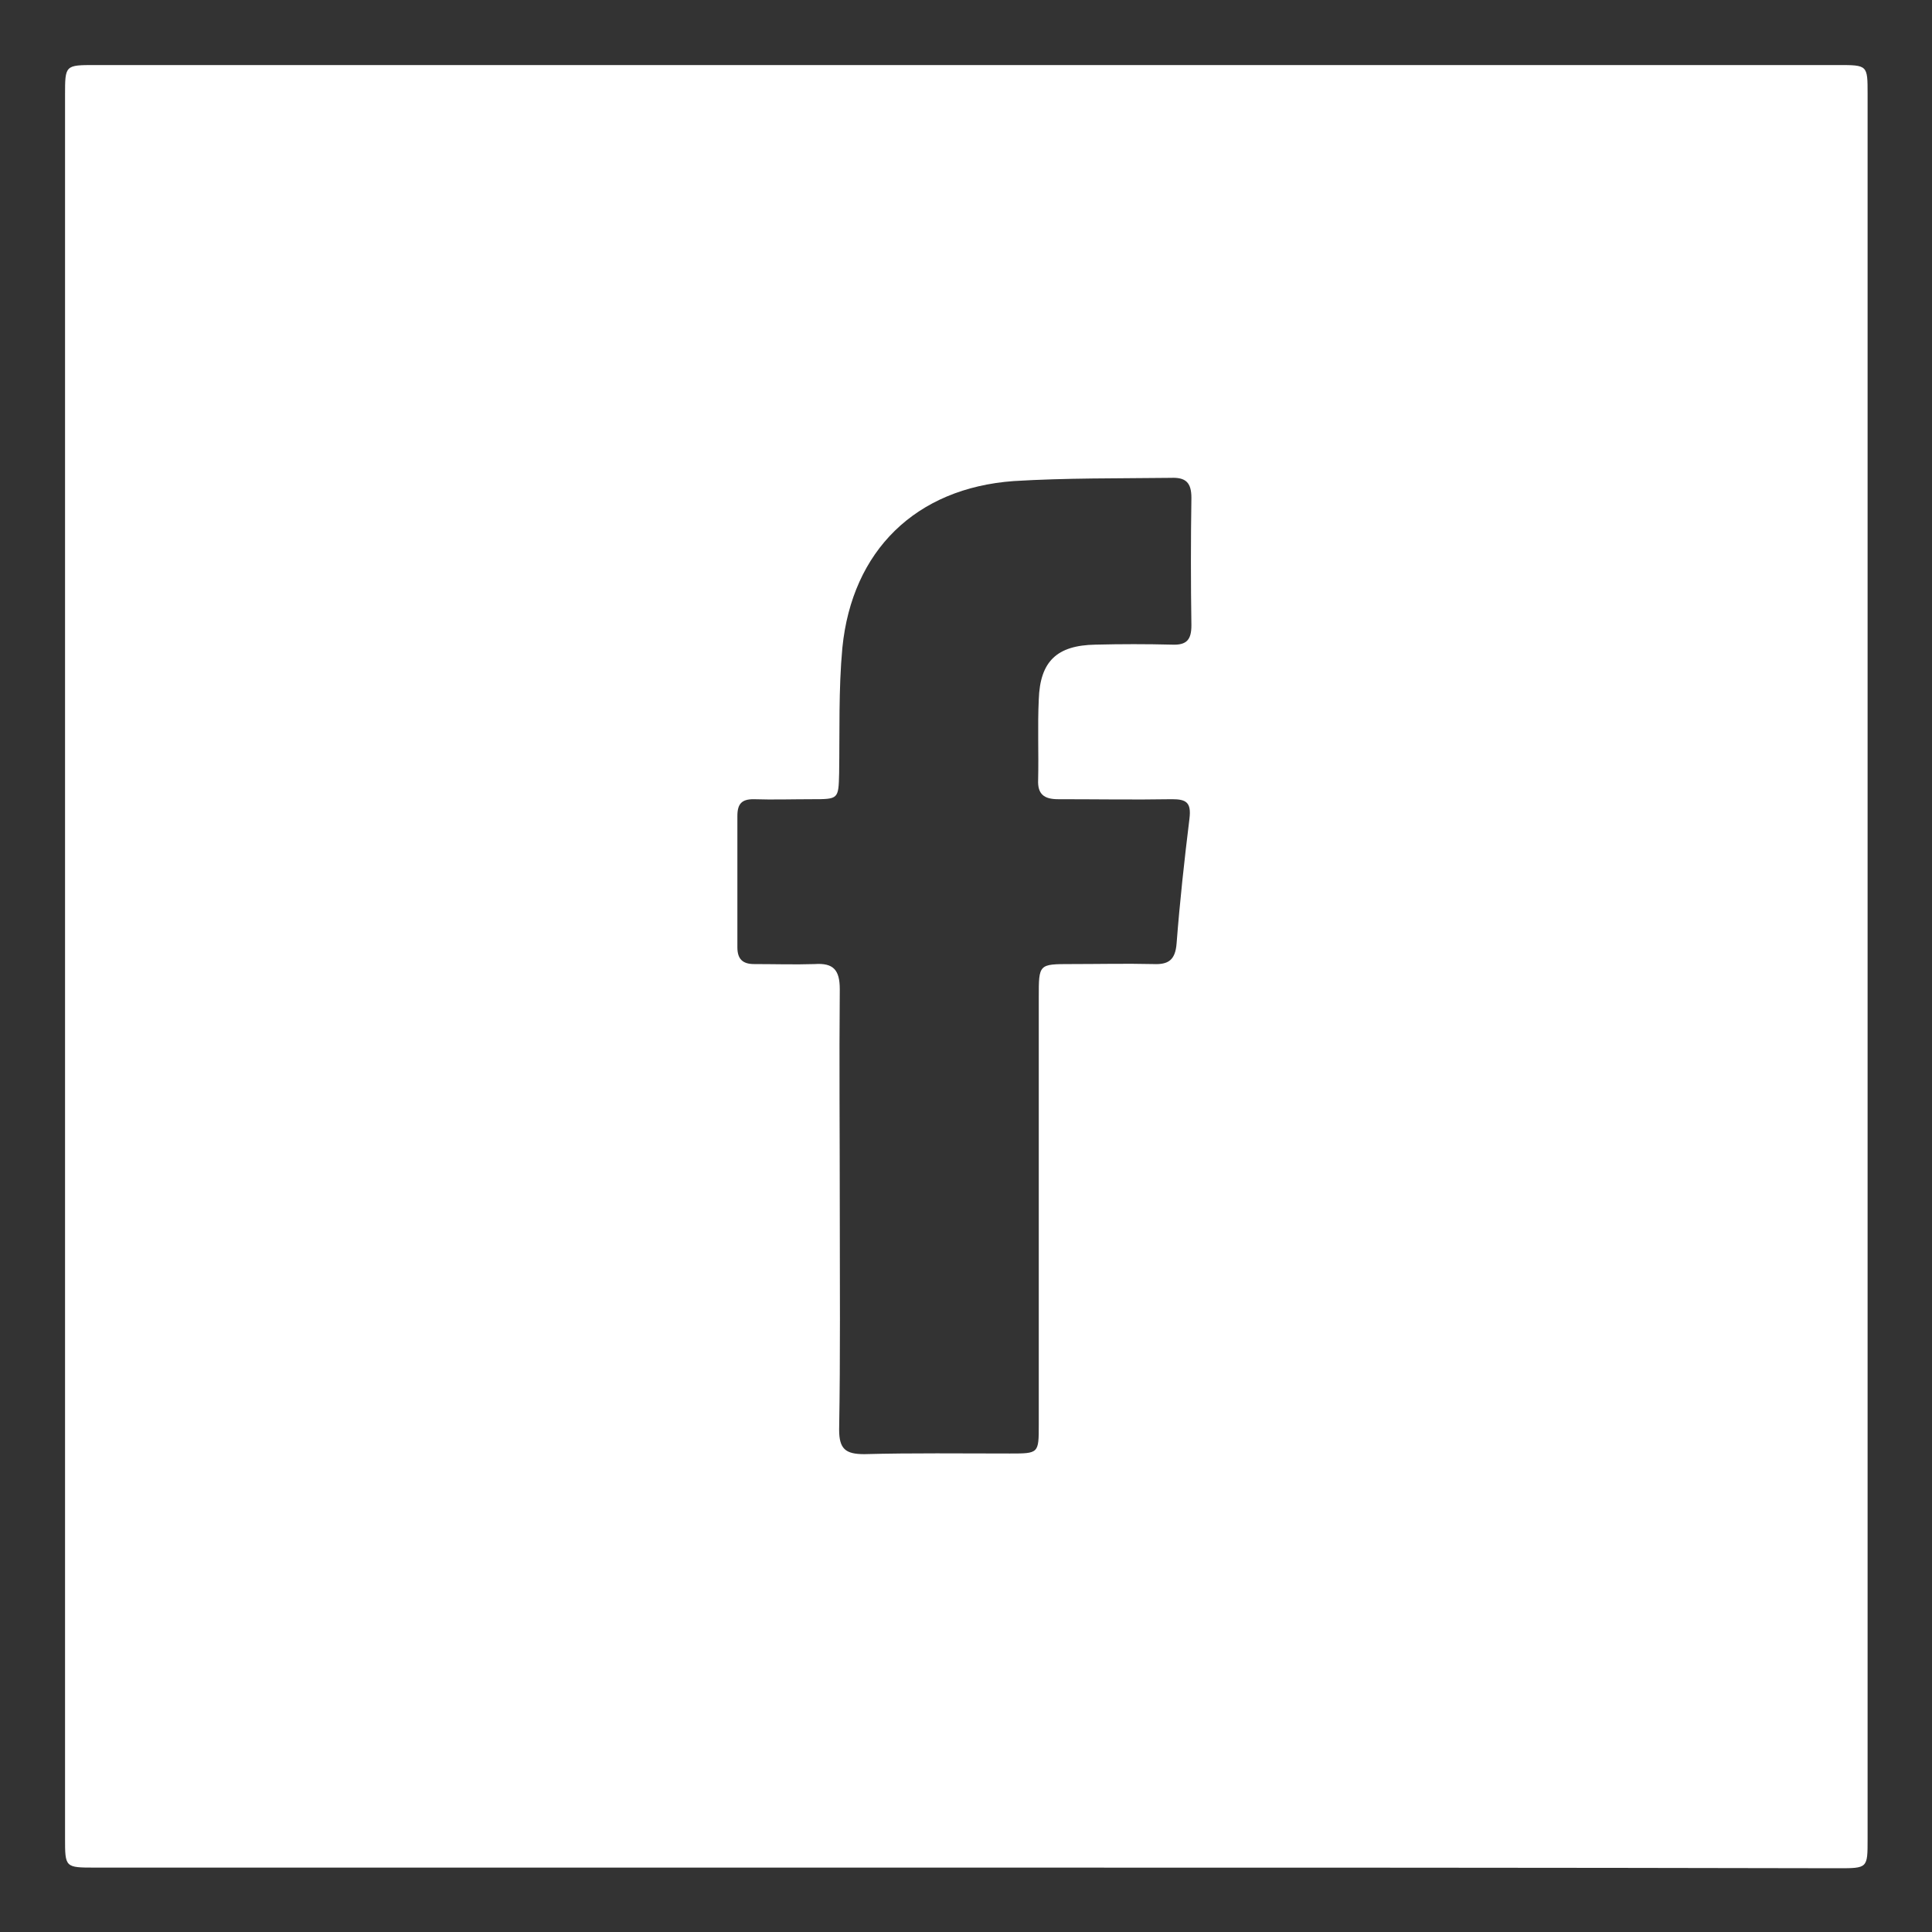 <?xml version="1.0" encoding="utf-8"?>
<!-- Generator: Adobe Illustrator 23.0.1, SVG Export Plug-In . SVG Version: 6.00 Build 0)  -->
<svg version="1.1" id="Layer_1" xmlns="http://www.w3.org/2000/svg" xmlns:xlink="http://www.w3.org/1999/xlink" x="0px" y="0px"
	 viewBox="0 0 300 300" style="enable-background:new 0 0 300 300;" xml:space="preserve">
<rect x="0" y="0" width="300" height="300" fill="#333333" stroke="none"/>
<style type="text/css">
	.st0{fill:#FFFFFF;}
</style>
<g>
	<path class="st0" d="M150.1,290c-45.1,0-90.2,0-135.3,0c-4.7,0-4.7,0-4.7-4.6c0-90.2,0-180.4,0-270.6c0-4.7,0-4.7,4.7-4.7
		c90.2,0,180.4,0,270.6,0c4.6,0,4.6,0,4.6,4.5c0,90.3,0,180.6,0,271c0,4.5,0,4.5-4.6,4.5C240.3,290,195.2,290,150.1,290z
		 M130.4,187.6c0,11.5,0.1,23-0.1,34.4c0,3,1,3.8,3.9,3.8c7.5-0.2,15-0.1,22.6-0.1c4.5,0,4.5,0,4.5-4.5c0-22.1,0-44.3,0-66.4
		c0-5.1,0-5.1,5-5.1c4.3,0,8.5-0.1,12.8,0c2.3,0.1,3.4-0.6,3.6-3.2c0.5-6.5,1.2-12.9,2-19.4c0.3-2.5-0.5-3-2.7-3
		c-5.9,0.1-11.8,0-17.7,0c-2.2,0-3.2-0.8-3.1-3c0.1-4.2-0.1-8.3,0.1-12.5c0.2-5.9,2.8-8.4,8.8-8.5c4-0.1,7.9-0.1,11.9,0
		c2.3,0.1,3-0.8,3-3c-0.1-6.6-0.1-13.2,0-19.8c0-2.4-0.9-3.2-3.2-3.1c-8.1,0.1-16.2,0-24.4,0.5c-15.2,1.1-25.1,10.8-26.6,25.9
		c-0.6,6.5-0.4,13-0.5,19.5c-0.1,4-0.1,4-4.2,4c-3,0-6.1,0.1-9.1,0c-1.8,0-2.5,0.7-2.5,2.6c0,6.8,0,13.6,0,20.4
		c0,1.8,0.8,2.6,2.6,2.6c3.1,0,6.3,0.1,9.4,0c2.9-0.2,3.9,0.9,3.9,3.9C130.3,164.9,130.4,176.2,130.4,187.6z"/>
</g>
</svg>
